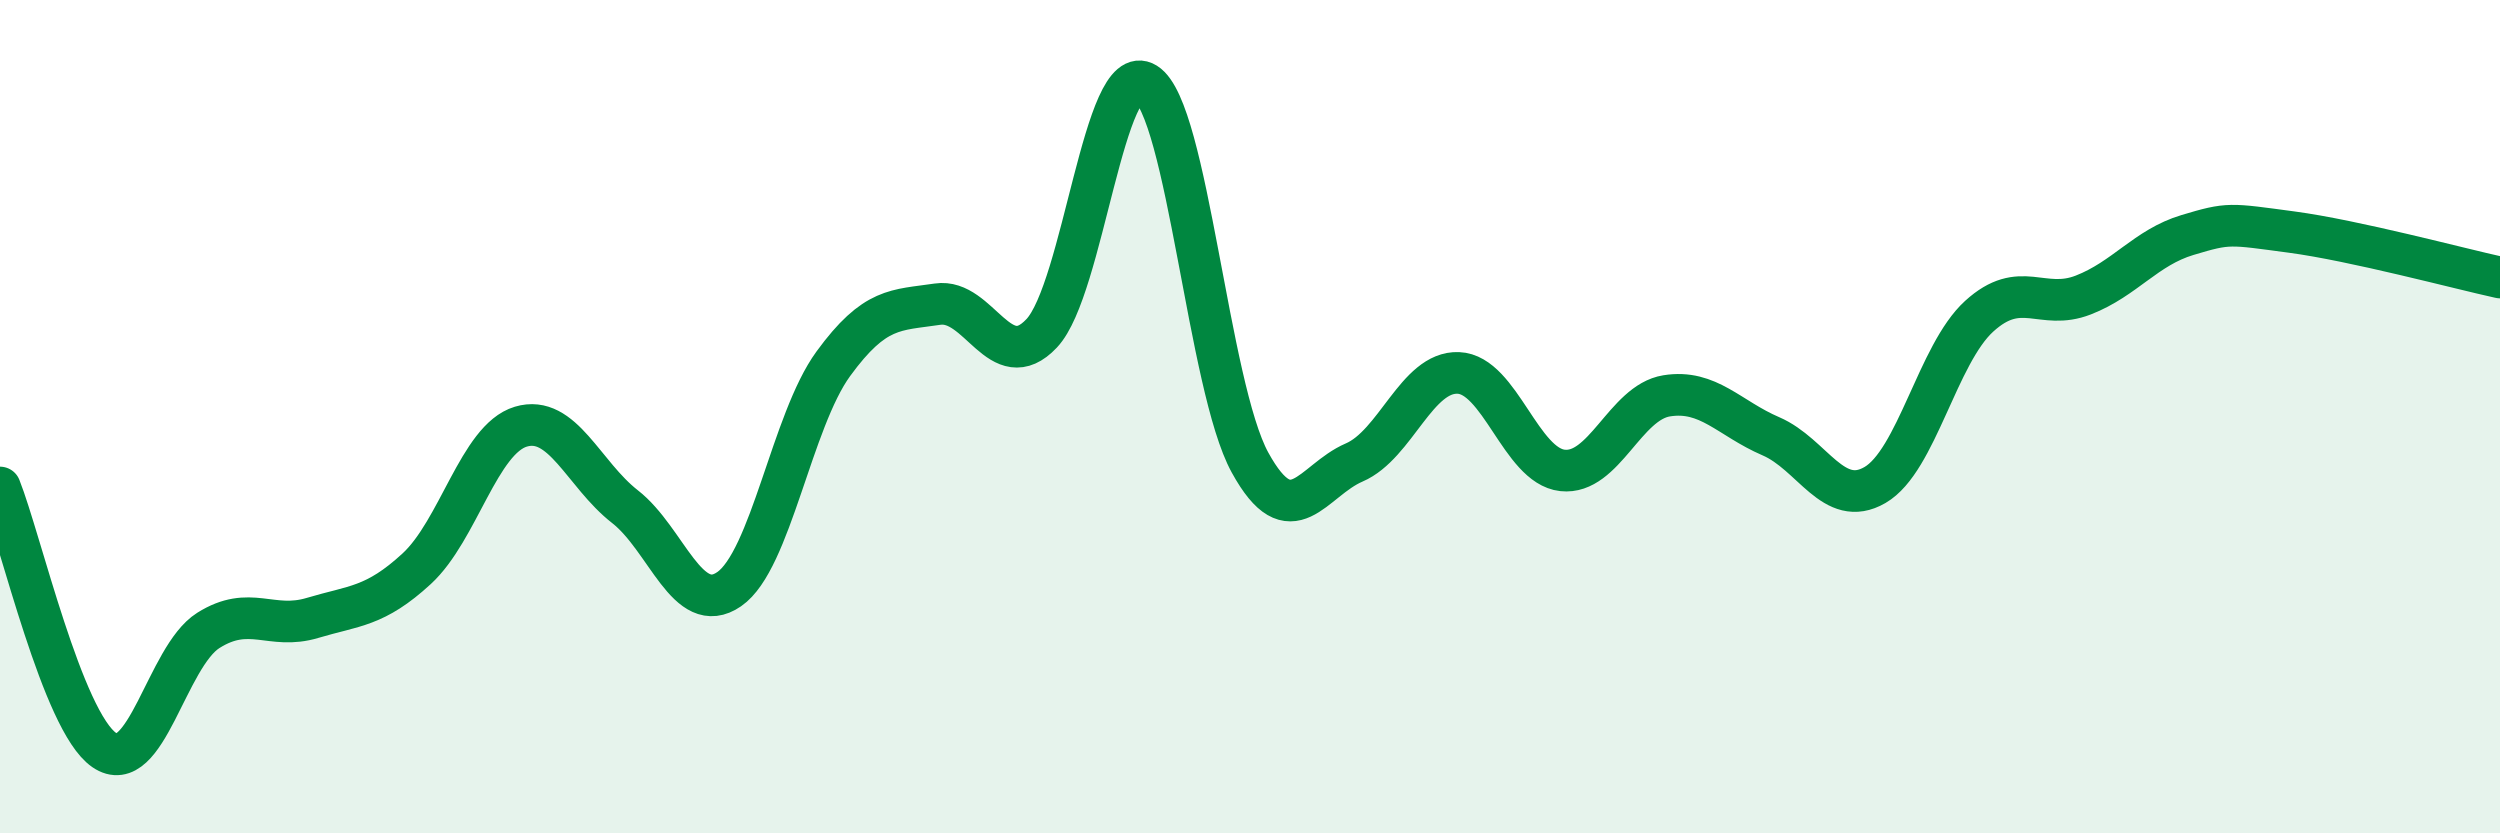 
    <svg width="60" height="20" viewBox="0 0 60 20" xmlns="http://www.w3.org/2000/svg">
      <path
        d="M 0,11.7 C 0.5,12.96 1.5,17.31 2.5,18 C 3.5,18.69 4,15.76 5,15.13 C 6,14.5 6.5,15.13 7.5,14.83 C 8.5,14.53 9,14.57 10,13.65 C 11,12.73 11.5,10.54 12.5,10.24 C 13.5,9.94 14,11.38 15,12.16 C 16,12.94 16.5,14.83 17.5,14.14 C 18.5,13.45 19,10.1 20,8.73 C 21,7.36 21.5,7.45 22.5,7.3 C 23.5,7.15 24,9.06 25,8 C 26,6.94 26.5,1.38 27.5,2 C 28.5,2.62 29,9.28 30,11.1 C 31,12.92 31.5,11.53 32.5,11.1 C 33.5,10.67 34,8.91 35,8.95 C 36,8.99 36.5,11.18 37.5,11.29 C 38.5,11.4 39,9.66 40,9.5 C 41,9.34 41.5,10.04 42.5,10.47 C 43.5,10.9 44,12.22 45,11.64 C 46,11.06 46.5,8.5 47.5,7.59 C 48.5,6.68 49,7.47 50,7.08 C 51,6.69 51.5,5.94 52.5,5.64 C 53.5,5.34 53.5,5.37 55,5.57 C 56.5,5.77 59,6.44 60,6.66L60 20L0 20Z"
        fill="#008740"
        opacity="0.1"
        stroke-linecap="round"
        stroke-linejoin="round"
      />
      <path
        d="M 0,11.7 C 0.5,12.96 1.5,17.31 2.5,18 C 3.5,18.69 4,15.76 5,15.13 C 6,14.5 6.5,15.13 7.5,14.83 C 8.5,14.53 9,14.57 10,13.65 C 11,12.73 11.5,10.54 12.5,10.24 C 13.5,9.94 14,11.38 15,12.16 C 16,12.94 16.5,14.83 17.5,14.14 C 18.5,13.45 19,10.1 20,8.73 C 21,7.36 21.5,7.45 22.5,7.3 C 23.5,7.15 24,9.06 25,8 C 26,6.94 26.5,1.38 27.5,2 C 28.5,2.62 29,9.28 30,11.1 C 31,12.92 31.5,11.53 32.5,11.1 C 33.5,10.67 34,8.91 35,8.95 C 36,8.99 36.5,11.18 37.5,11.29 C 38.5,11.4 39,9.66 40,9.5 C 41,9.34 41.5,10.04 42.5,10.47 C 43.5,10.9 44,12.22 45,11.64 C 46,11.06 46.5,8.5 47.5,7.59 C 48.5,6.68 49,7.47 50,7.08 C 51,6.69 51.5,5.94 52.5,5.64 C 53.5,5.34 53.5,5.37 55,5.57 C 56.5,5.77 59,6.44 60,6.66"
        stroke="#008740"
        stroke-width="1"
        fill="none"
        stroke-linecap="round"
        stroke-linejoin="round"
      />
    </svg>
  